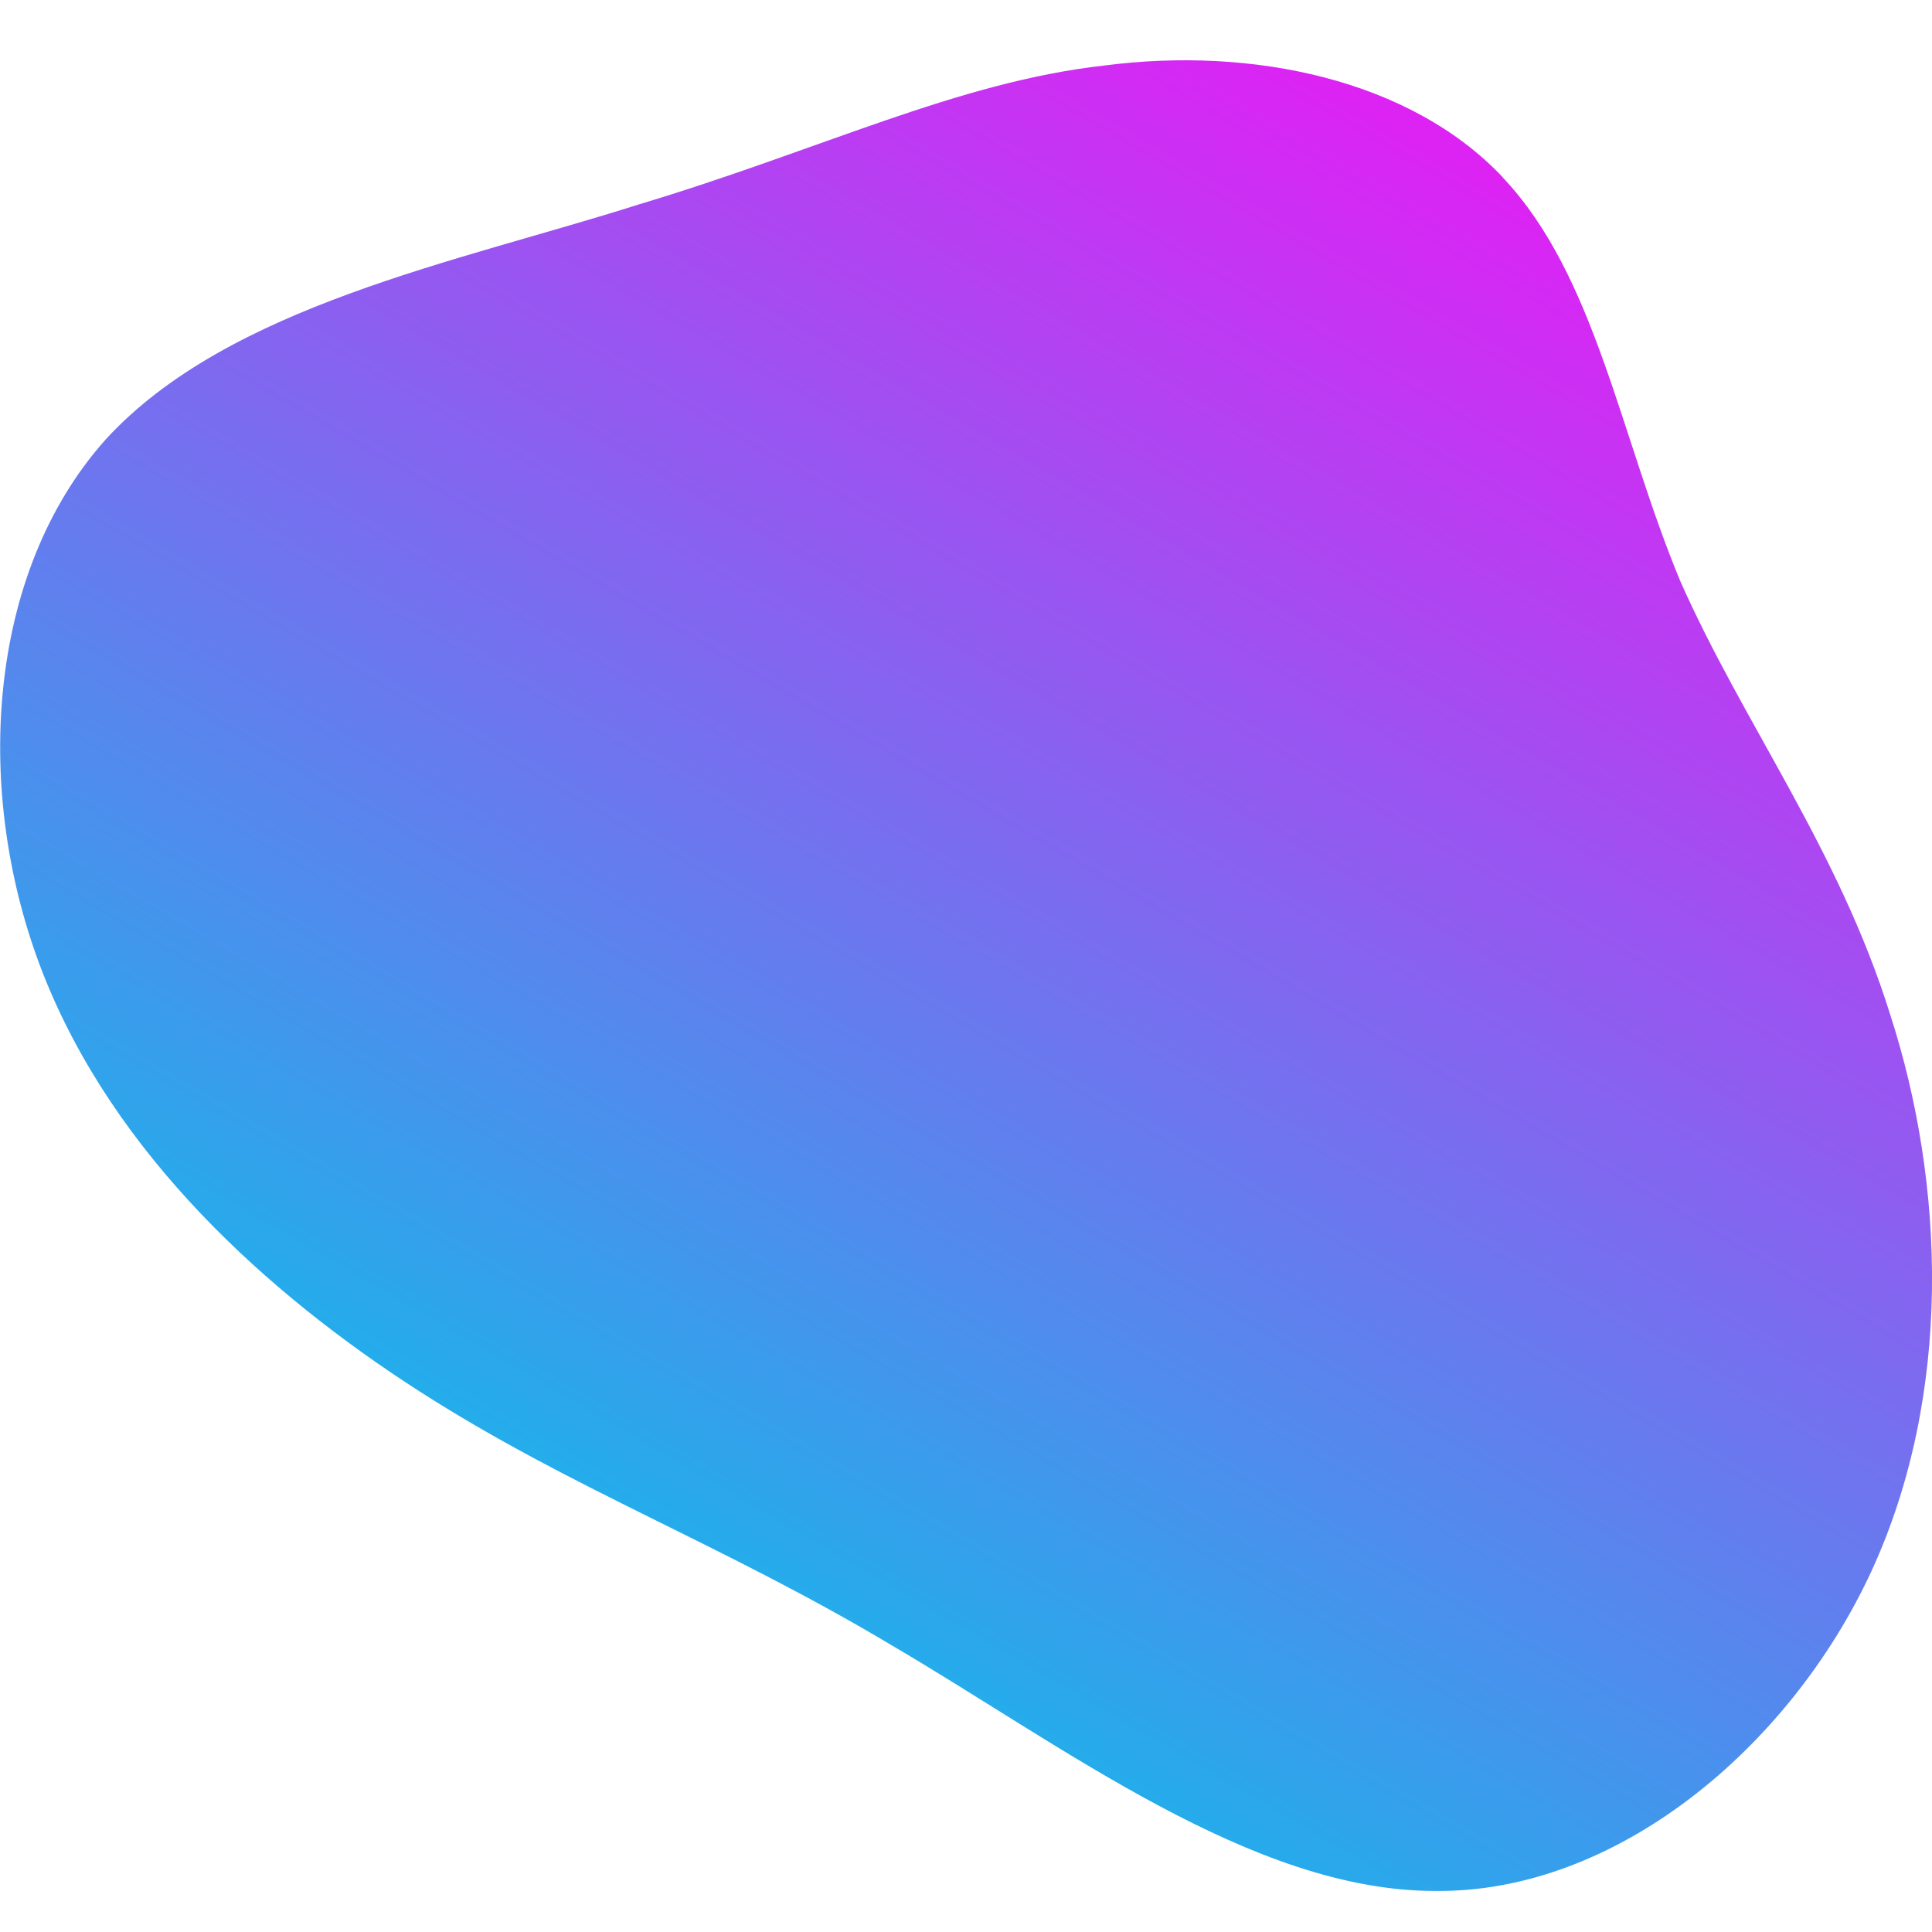 <svg xmlns="http://www.w3.org/2000/svg" xmlns:xlink="http://www.w3.org/1999/xlink" xml:space="preserve" width="32" height="32" viewBox="0 0 8.467 8.467"><defs><linearGradient id="a" x1="28.317" x2="-14.617" y1="-29.922" y2="39.632" gradientTransform="matrix(.895 0 0 .848 52.564 36.968)" gradientUnits="userSpaceOnUse"><stop offset="0%" stop-color="rgba(248, 117, 55, 1)" style="stop-color:#ff09f6;stop-opacity:1"/><stop offset="100%" stop-color="rgba(251, 168, 31, 1)" style="stop-color:#00c7e9;stop-opacity:1"/></linearGradient><linearGradient xlink:href="#a" id="b" x1="28.317" x2="-14.617" y1="-29.922" y2="39.632" gradientTransform="matrix(.123 0 0 .116 -8.463 -38.317)" gradientUnits="userSpaceOnUse"/></defs><g style="display:inline"><path fill="none" d="M-13.256-42.048h8.467v8.467h-8.467z" style="fill:#fff;fill-opacity:0;stroke:none;stroke-width:1.306" transform="translate(13.256 42.048)"/><path fill="url(#a)" d="M-6.67-41.27c.407.43.514 1.135.778 1.769.275.622.693 1.172.92 1.9.24.742.275 1.663-.083 2.44-.36.777-1.124 1.411-1.914 1.4-.8 0-1.626-.635-2.38-1.077-.74-.442-1.398-.682-2.068-1.112-.67-.43-1.339-1.04-1.65-1.83-.31-.789-.25-1.757.275-2.343.538-.586 1.543-.777 2.332-1.028.801-.24 1.399-.538 2.045-.61.645-.084 1.339.06 1.745.49z" style="fill:url(#b)" transform="translate(13.256 42.048)"/></g></svg>